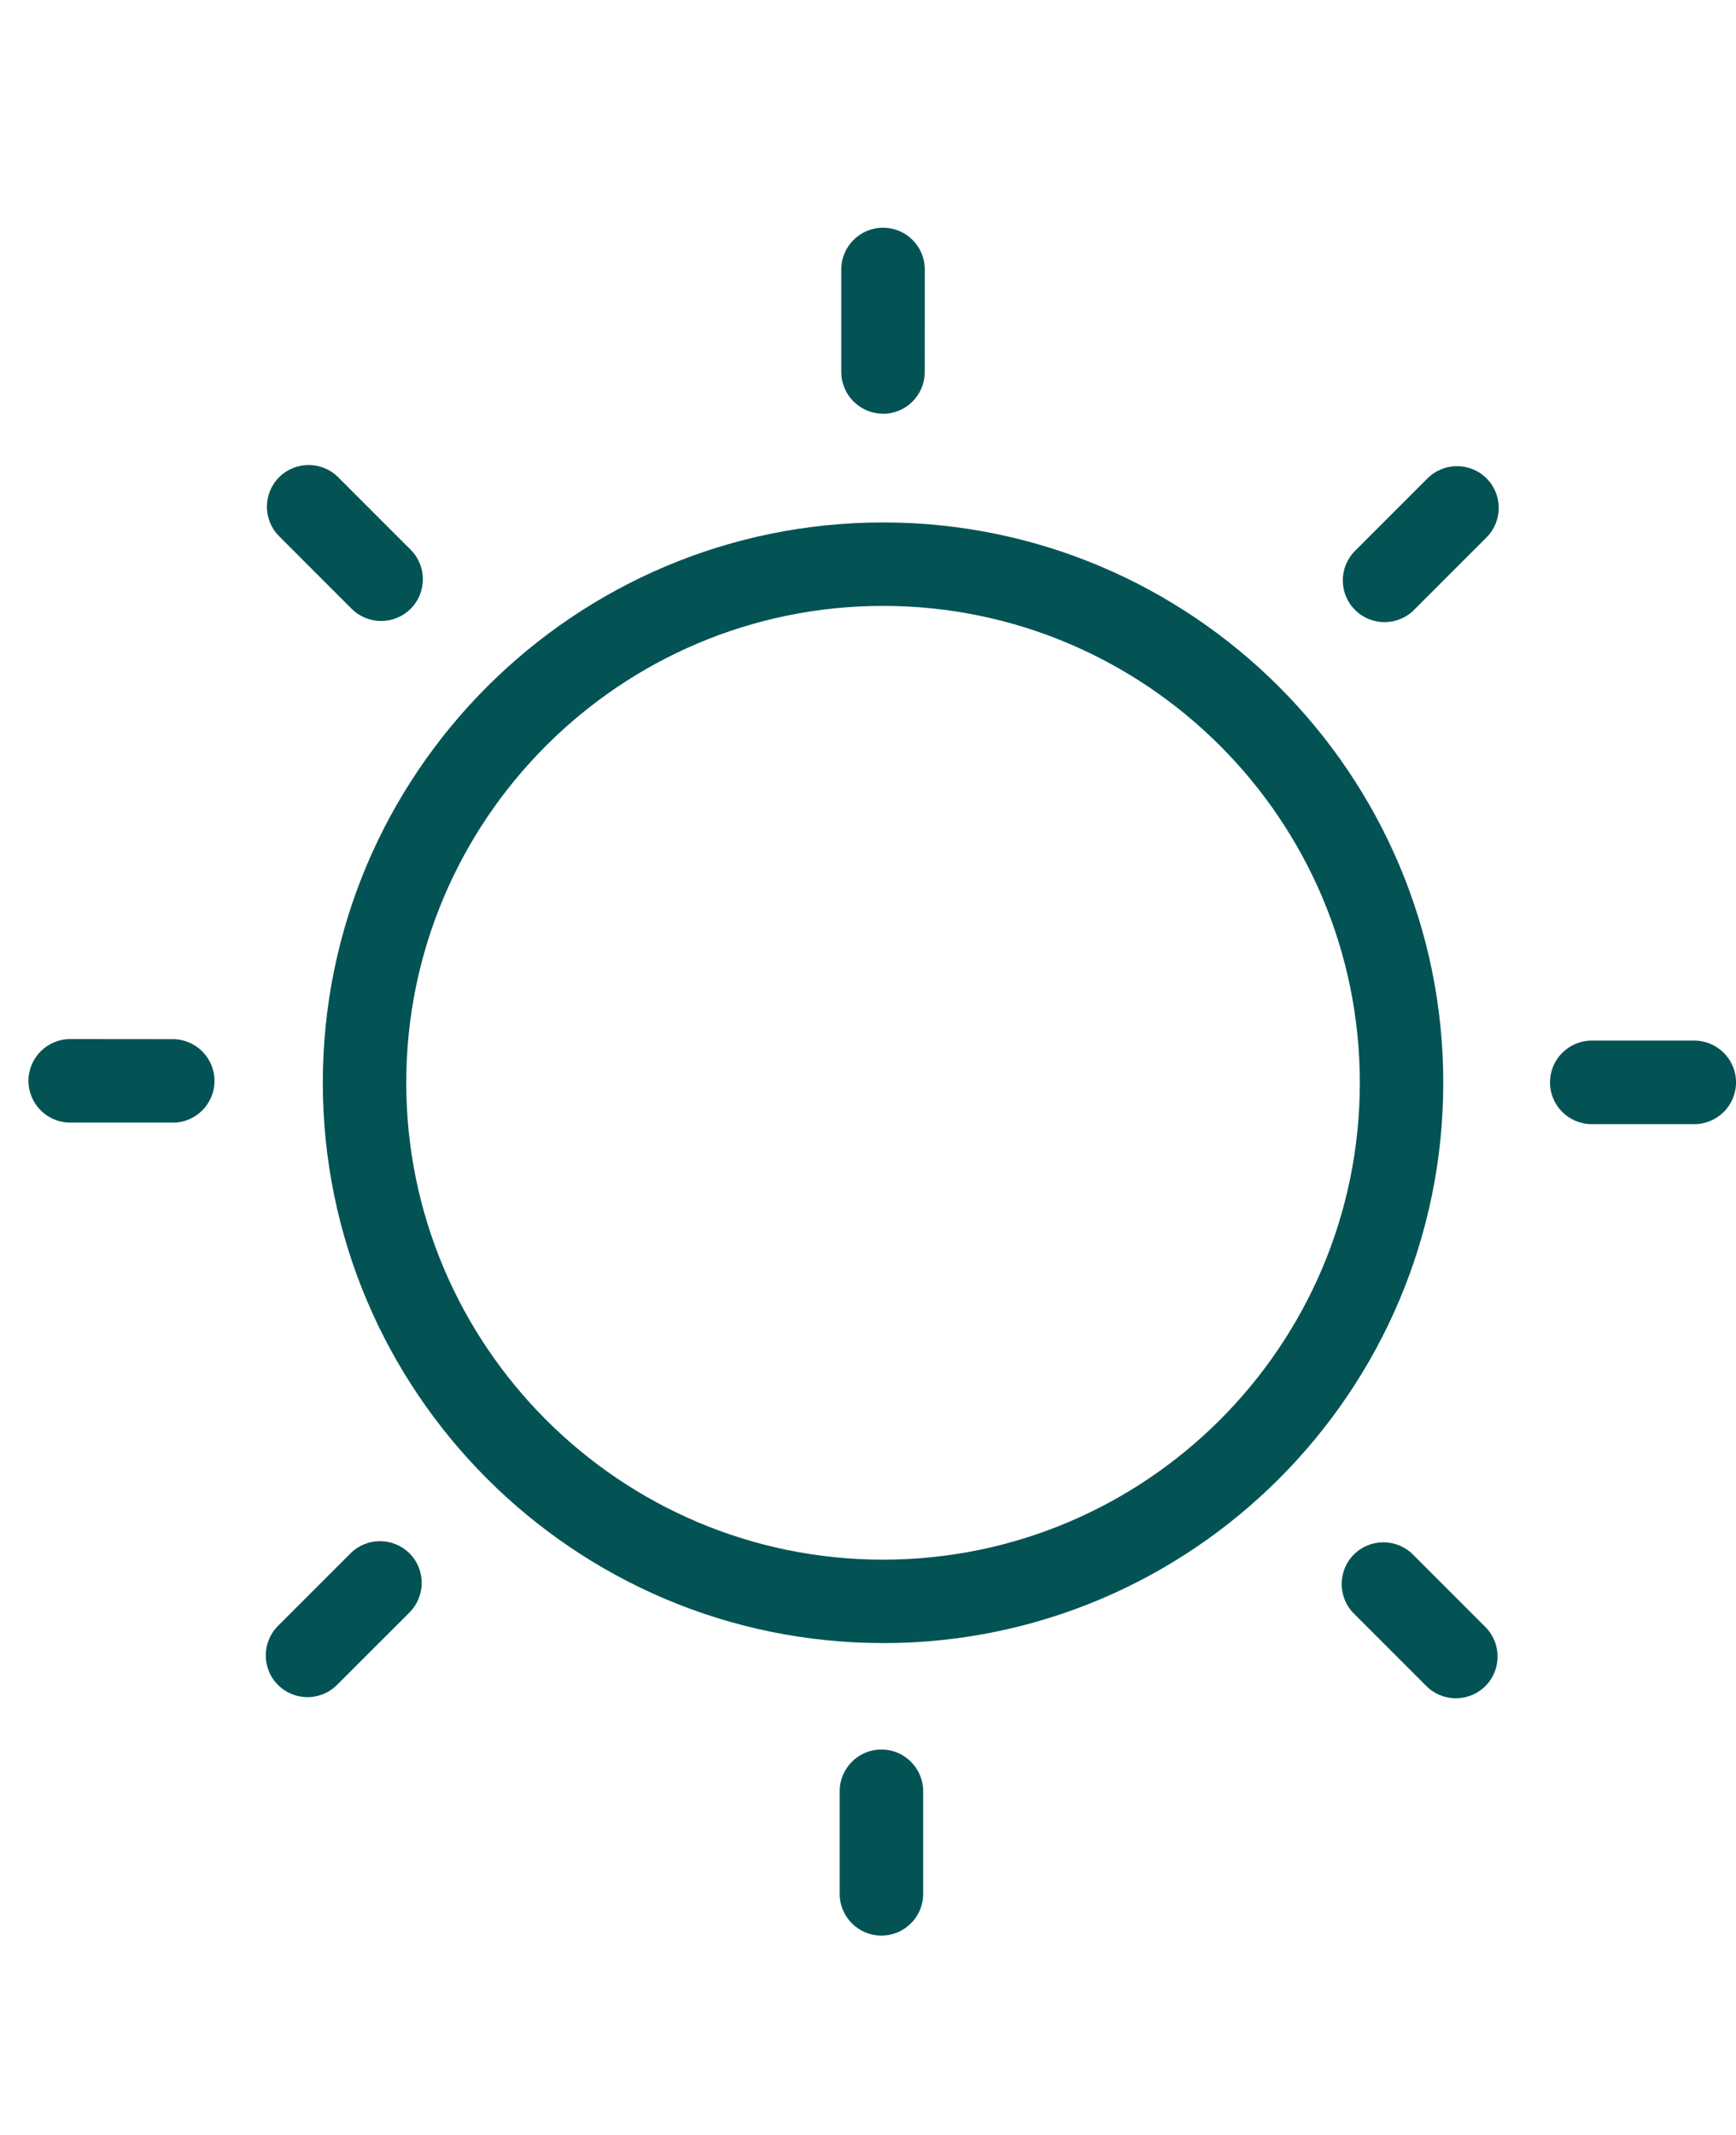 <svg width="61" height="75" viewBox="0 0 61 75" fill="none" xmlns="http://www.w3.org/2000/svg">
<path d="M31.029 14.534C30.22 14.534 29.561 13.878 29.561 13.067V9.467C29.561 8.659 30.218 8 31.029 8C31.837 8 32.496 8.656 32.496 9.467L32.494 13.069C32.494 13.878 31.837 14.537 31.026 14.537L31.029 14.534Z" fill="#035355"/>
<path d="M13.392 21.816C13.016 21.816 12.641 21.673 12.355 21.387L9.808 18.839C9.236 18.267 9.236 17.339 9.808 16.765C10.38 16.193 11.308 16.193 11.882 16.765L14.43 19.313C15.002 19.885 15.002 20.813 14.43 21.387C14.144 21.673 13.769 21.816 13.394 21.816H13.392Z" fill="#035355"/>
<path d="M6.07 39.439H2.467C1.659 39.439 1 38.782 1 37.971C1 37.163 1.656 36.504 2.467 36.504L6.07 36.507C6.878 36.507 7.537 37.163 7.537 37.974C7.537 38.782 6.88 39.441 6.07 39.441V39.439Z" fill="#035355"/>
<path d="M10.804 59.623C10.429 59.623 10.054 59.48 9.768 59.194C9.196 58.623 9.196 57.694 9.768 57.12L12.315 54.572C12.887 54.001 13.815 54.001 14.39 54.572C14.961 55.144 14.961 56.072 14.39 56.647L11.842 59.194C11.556 59.48 11.181 59.623 10.806 59.623H10.804Z" fill="#035355"/>
<path d="M30.972 68C30.163 68 29.505 67.344 29.505 66.533V62.93C29.505 62.122 30.161 61.463 30.972 61.463C31.781 61.463 32.439 62.12 32.439 62.93V66.533C32.439 67.341 31.783 68 30.972 68Z" fill="#035355"/>
<path d="M51.156 59.663C50.781 59.663 50.406 59.52 50.12 59.234L47.572 56.686C47.001 56.114 47.001 55.186 47.572 54.612C48.144 54.04 49.072 54.04 49.647 54.612L52.194 57.16C52.766 57.732 52.766 58.66 52.194 59.234C51.908 59.52 51.533 59.663 51.158 59.663H51.156Z" fill="#035355"/>
<path d="M59.533 39.493H55.931C55.122 39.493 54.464 38.836 54.464 38.026C54.464 37.217 55.12 36.558 55.931 36.558H59.533C60.342 36.558 61.001 37.215 61.001 38.026C61.001 38.834 60.344 39.493 59.533 39.493Z" fill="#035355"/>
<path d="M48.648 21.856C48.273 21.856 47.898 21.713 47.612 21.427C47.041 20.855 47.041 19.927 47.612 19.353L50.16 16.805C50.732 16.234 51.66 16.234 52.234 16.805C52.806 17.377 52.806 18.305 52.234 18.88L49.687 21.427C49.401 21.713 49.026 21.856 48.651 21.856H48.648Z" fill="#035355"/>
<path d="M31.028 57.723C20.174 57.723 11.343 48.891 11.343 38.037C11.343 27.183 20.174 18.354 31.028 18.354C41.882 18.354 50.714 27.185 50.714 38.039C50.714 48.894 41.882 57.725 31.028 57.725V57.723ZM31.028 21.286C21.791 21.286 14.275 28.8 14.275 38.039C14.275 47.276 21.789 54.793 31.028 54.793C40.265 54.793 47.782 47.279 47.782 38.039C47.782 28.802 40.268 21.286 31.028 21.286Z" fill="#035355"/>
</svg>
